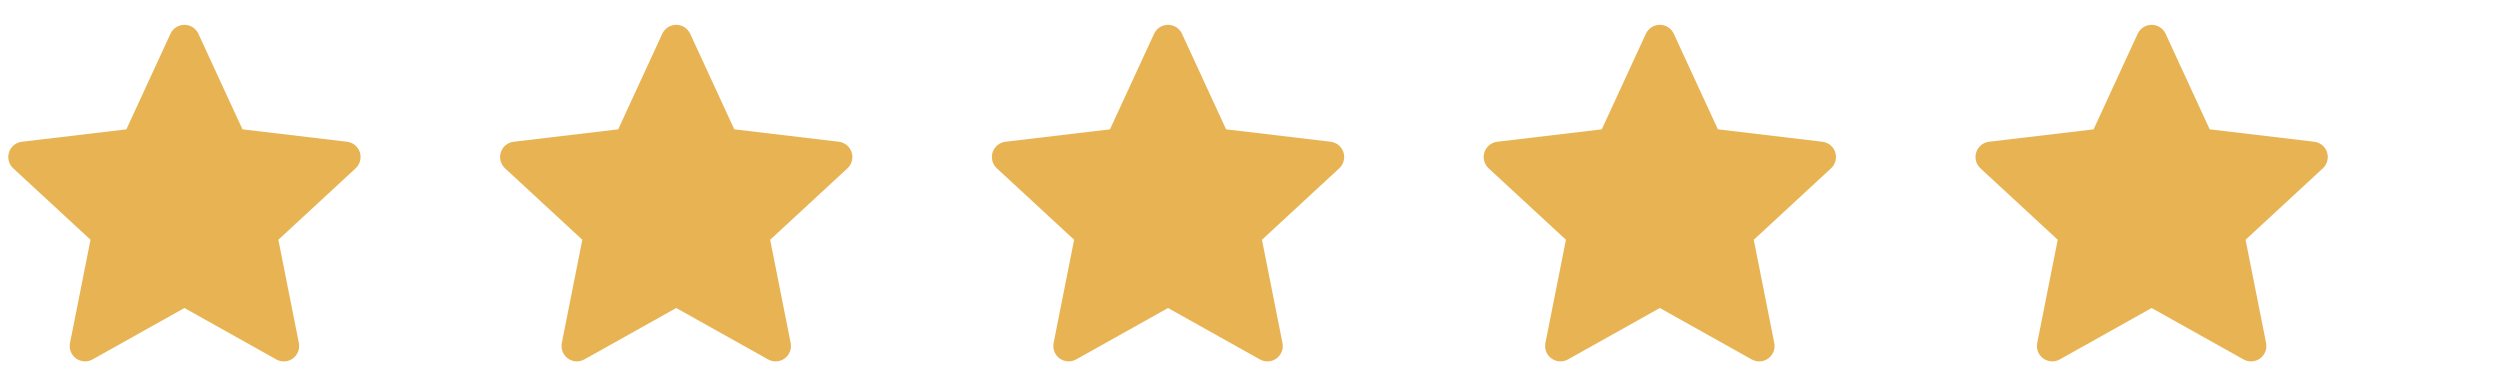 <svg width="122" height="19" viewBox="0 0 122 19" fill="none" xmlns="http://www.w3.org/2000/svg">
<path fill-rule="evenodd" clip-rule="evenodd" d="M9.681 1.647C9.621 1.517 9.525 1.407 9.404 1.33C9.284 1.252 9.143 1.211 9 1.211C8.857 1.211 8.717 1.252 8.596 1.33C8.475 1.407 8.379 1.517 8.319 1.647L6.167 6.312L1.066 6.917C0.924 6.934 0.789 6.991 0.678 7.082C0.567 7.173 0.485 7.294 0.441 7.43C0.396 7.566 0.392 7.713 0.428 7.851C0.464 7.99 0.539 8.115 0.644 8.213L4.417 11.7L3.416 16.74C3.388 16.881 3.401 17.026 3.453 17.16C3.505 17.293 3.595 17.409 3.711 17.493C3.826 17.577 3.964 17.626 4.107 17.634C4.25 17.643 4.392 17.61 4.517 17.54L9 15.031L13.483 17.54C13.608 17.611 13.751 17.643 13.894 17.635C14.037 17.627 14.175 17.578 14.291 17.493C14.407 17.409 14.496 17.293 14.548 17.16C14.601 17.026 14.614 16.88 14.585 16.739L13.584 11.701L17.356 8.213C17.461 8.115 17.536 7.99 17.572 7.851C17.608 7.713 17.604 7.566 17.56 7.43C17.515 7.294 17.433 7.173 17.322 7.082C17.211 6.991 17.077 6.934 16.934 6.917L11.833 6.311L9.681 1.647Z" fill="#E8B453"/>
<path fill-rule="evenodd" clip-rule="evenodd" d="M33.681 1.647C33.621 1.517 33.525 1.407 33.404 1.33C33.284 1.252 33.143 1.211 33 1.211C32.857 1.211 32.717 1.252 32.596 1.33C32.475 1.407 32.379 1.517 32.319 1.647L30.167 6.312L25.066 6.917C24.924 6.934 24.789 6.991 24.678 7.082C24.567 7.173 24.485 7.294 24.441 7.43C24.396 7.566 24.392 7.713 24.428 7.851C24.464 7.99 24.539 8.115 24.644 8.213L28.417 11.7L27.416 16.74C27.388 16.881 27.401 17.026 27.453 17.16C27.505 17.293 27.595 17.409 27.711 17.493C27.826 17.577 27.964 17.626 28.107 17.634C28.25 17.643 28.392 17.61 28.517 17.54L33 15.031L37.483 17.54C37.608 17.611 37.751 17.643 37.894 17.635C38.037 17.627 38.175 17.578 38.291 17.493C38.407 17.409 38.496 17.293 38.548 17.16C38.601 17.026 38.614 16.88 38.585 16.739L37.584 11.701L41.356 8.213C41.461 8.115 41.536 7.99 41.572 7.851C41.608 7.713 41.604 7.566 41.56 7.43C41.515 7.294 41.433 7.173 41.322 7.082C41.211 6.991 41.077 6.934 40.934 6.917L35.833 6.311L33.681 1.647Z" fill="#E8B453"/>
<path fill-rule="evenodd" clip-rule="evenodd" d="M57.681 1.647C57.621 1.517 57.525 1.407 57.404 1.33C57.284 1.252 57.143 1.211 57 1.211C56.857 1.211 56.717 1.252 56.596 1.33C56.475 1.407 56.379 1.517 56.319 1.647L54.167 6.312L49.066 6.917C48.924 6.934 48.789 6.991 48.678 7.082C48.567 7.173 48.485 7.294 48.441 7.43C48.396 7.566 48.392 7.713 48.428 7.851C48.464 7.99 48.539 8.115 48.644 8.213L52.417 11.7L51.416 16.74C51.388 16.881 51.401 17.026 51.453 17.16C51.505 17.293 51.595 17.409 51.711 17.493C51.827 17.577 51.964 17.626 52.107 17.634C52.25 17.643 52.392 17.61 52.517 17.54L57 15.031L61.483 17.54C61.608 17.611 61.751 17.643 61.894 17.635C62.037 17.627 62.175 17.578 62.291 17.493C62.407 17.409 62.496 17.293 62.548 17.16C62.601 17.026 62.614 16.88 62.585 16.739L61.584 11.701L65.356 8.213C65.461 8.115 65.536 7.99 65.572 7.851C65.608 7.713 65.604 7.566 65.56 7.43C65.515 7.294 65.433 7.173 65.322 7.082C65.211 6.991 65.077 6.934 64.934 6.917L59.833 6.311L57.681 1.647Z" fill="#E8B453"/>
<path fill-rule="evenodd" clip-rule="evenodd" d="M81.681 1.647C81.621 1.517 81.525 1.407 81.404 1.33C81.284 1.252 81.143 1.211 81 1.211C80.857 1.211 80.717 1.252 80.596 1.33C80.475 1.407 80.379 1.517 80.319 1.647L78.167 6.312L73.066 6.917C72.924 6.934 72.789 6.991 72.678 7.082C72.567 7.173 72.485 7.294 72.441 7.43C72.396 7.566 72.392 7.713 72.428 7.851C72.464 7.99 72.539 8.115 72.644 8.213L76.417 11.7L75.416 16.74C75.388 16.881 75.401 17.026 75.453 17.16C75.505 17.293 75.595 17.409 75.711 17.493C75.826 17.577 75.964 17.626 76.107 17.634C76.25 17.643 76.392 17.61 76.517 17.54L81 15.031L85.483 17.54C85.608 17.611 85.751 17.643 85.894 17.635C86.037 17.627 86.175 17.578 86.291 17.493C86.407 17.409 86.496 17.293 86.548 17.16C86.601 17.026 86.614 16.88 86.585 16.739L85.584 11.701L89.356 8.213C89.461 8.115 89.536 7.99 89.572 7.851C89.608 7.713 89.604 7.566 89.56 7.43C89.515 7.294 89.433 7.173 89.322 7.082C89.211 6.991 89.077 6.934 88.934 6.917L83.833 6.311L81.681 1.647Z" fill="#E8B453"/>
<path fill-rule="evenodd" clip-rule="evenodd" d="M105.681 1.647C105.621 1.517 105.525 1.407 105.404 1.33C105.284 1.252 105.143 1.211 105 1.211C104.857 1.211 104.717 1.252 104.596 1.33C104.475 1.407 104.379 1.517 104.319 1.647L102.167 6.312L97.066 6.917C96.924 6.934 96.789 6.991 96.678 7.082C96.567 7.173 96.485 7.294 96.441 7.43C96.396 7.566 96.392 7.713 96.428 7.851C96.464 7.99 96.539 8.115 96.644 8.213L100.417 11.7L99.416 16.74C99.388 16.881 99.401 17.026 99.453 17.16C99.505 17.293 99.595 17.409 99.711 17.493C99.826 17.577 99.964 17.626 100.107 17.634C100.25 17.643 100.392 17.61 100.517 17.54L105 15.031L109.483 17.54C109.608 17.611 109.751 17.643 109.894 17.635C110.037 17.627 110.175 17.578 110.291 17.493C110.407 17.409 110.496 17.293 110.548 17.16C110.601 17.026 110.613 16.88 110.585 16.739L109.584 11.701L113.356 8.213C113.461 8.115 113.536 7.99 113.572 7.851C113.608 7.713 113.604 7.566 113.56 7.43C113.515 7.294 113.433 7.173 113.322 7.082C113.211 6.991 113.077 6.934 112.934 6.917L107.833 6.311L105.681 1.647Z" fill="#E8B453"/>
</svg>
